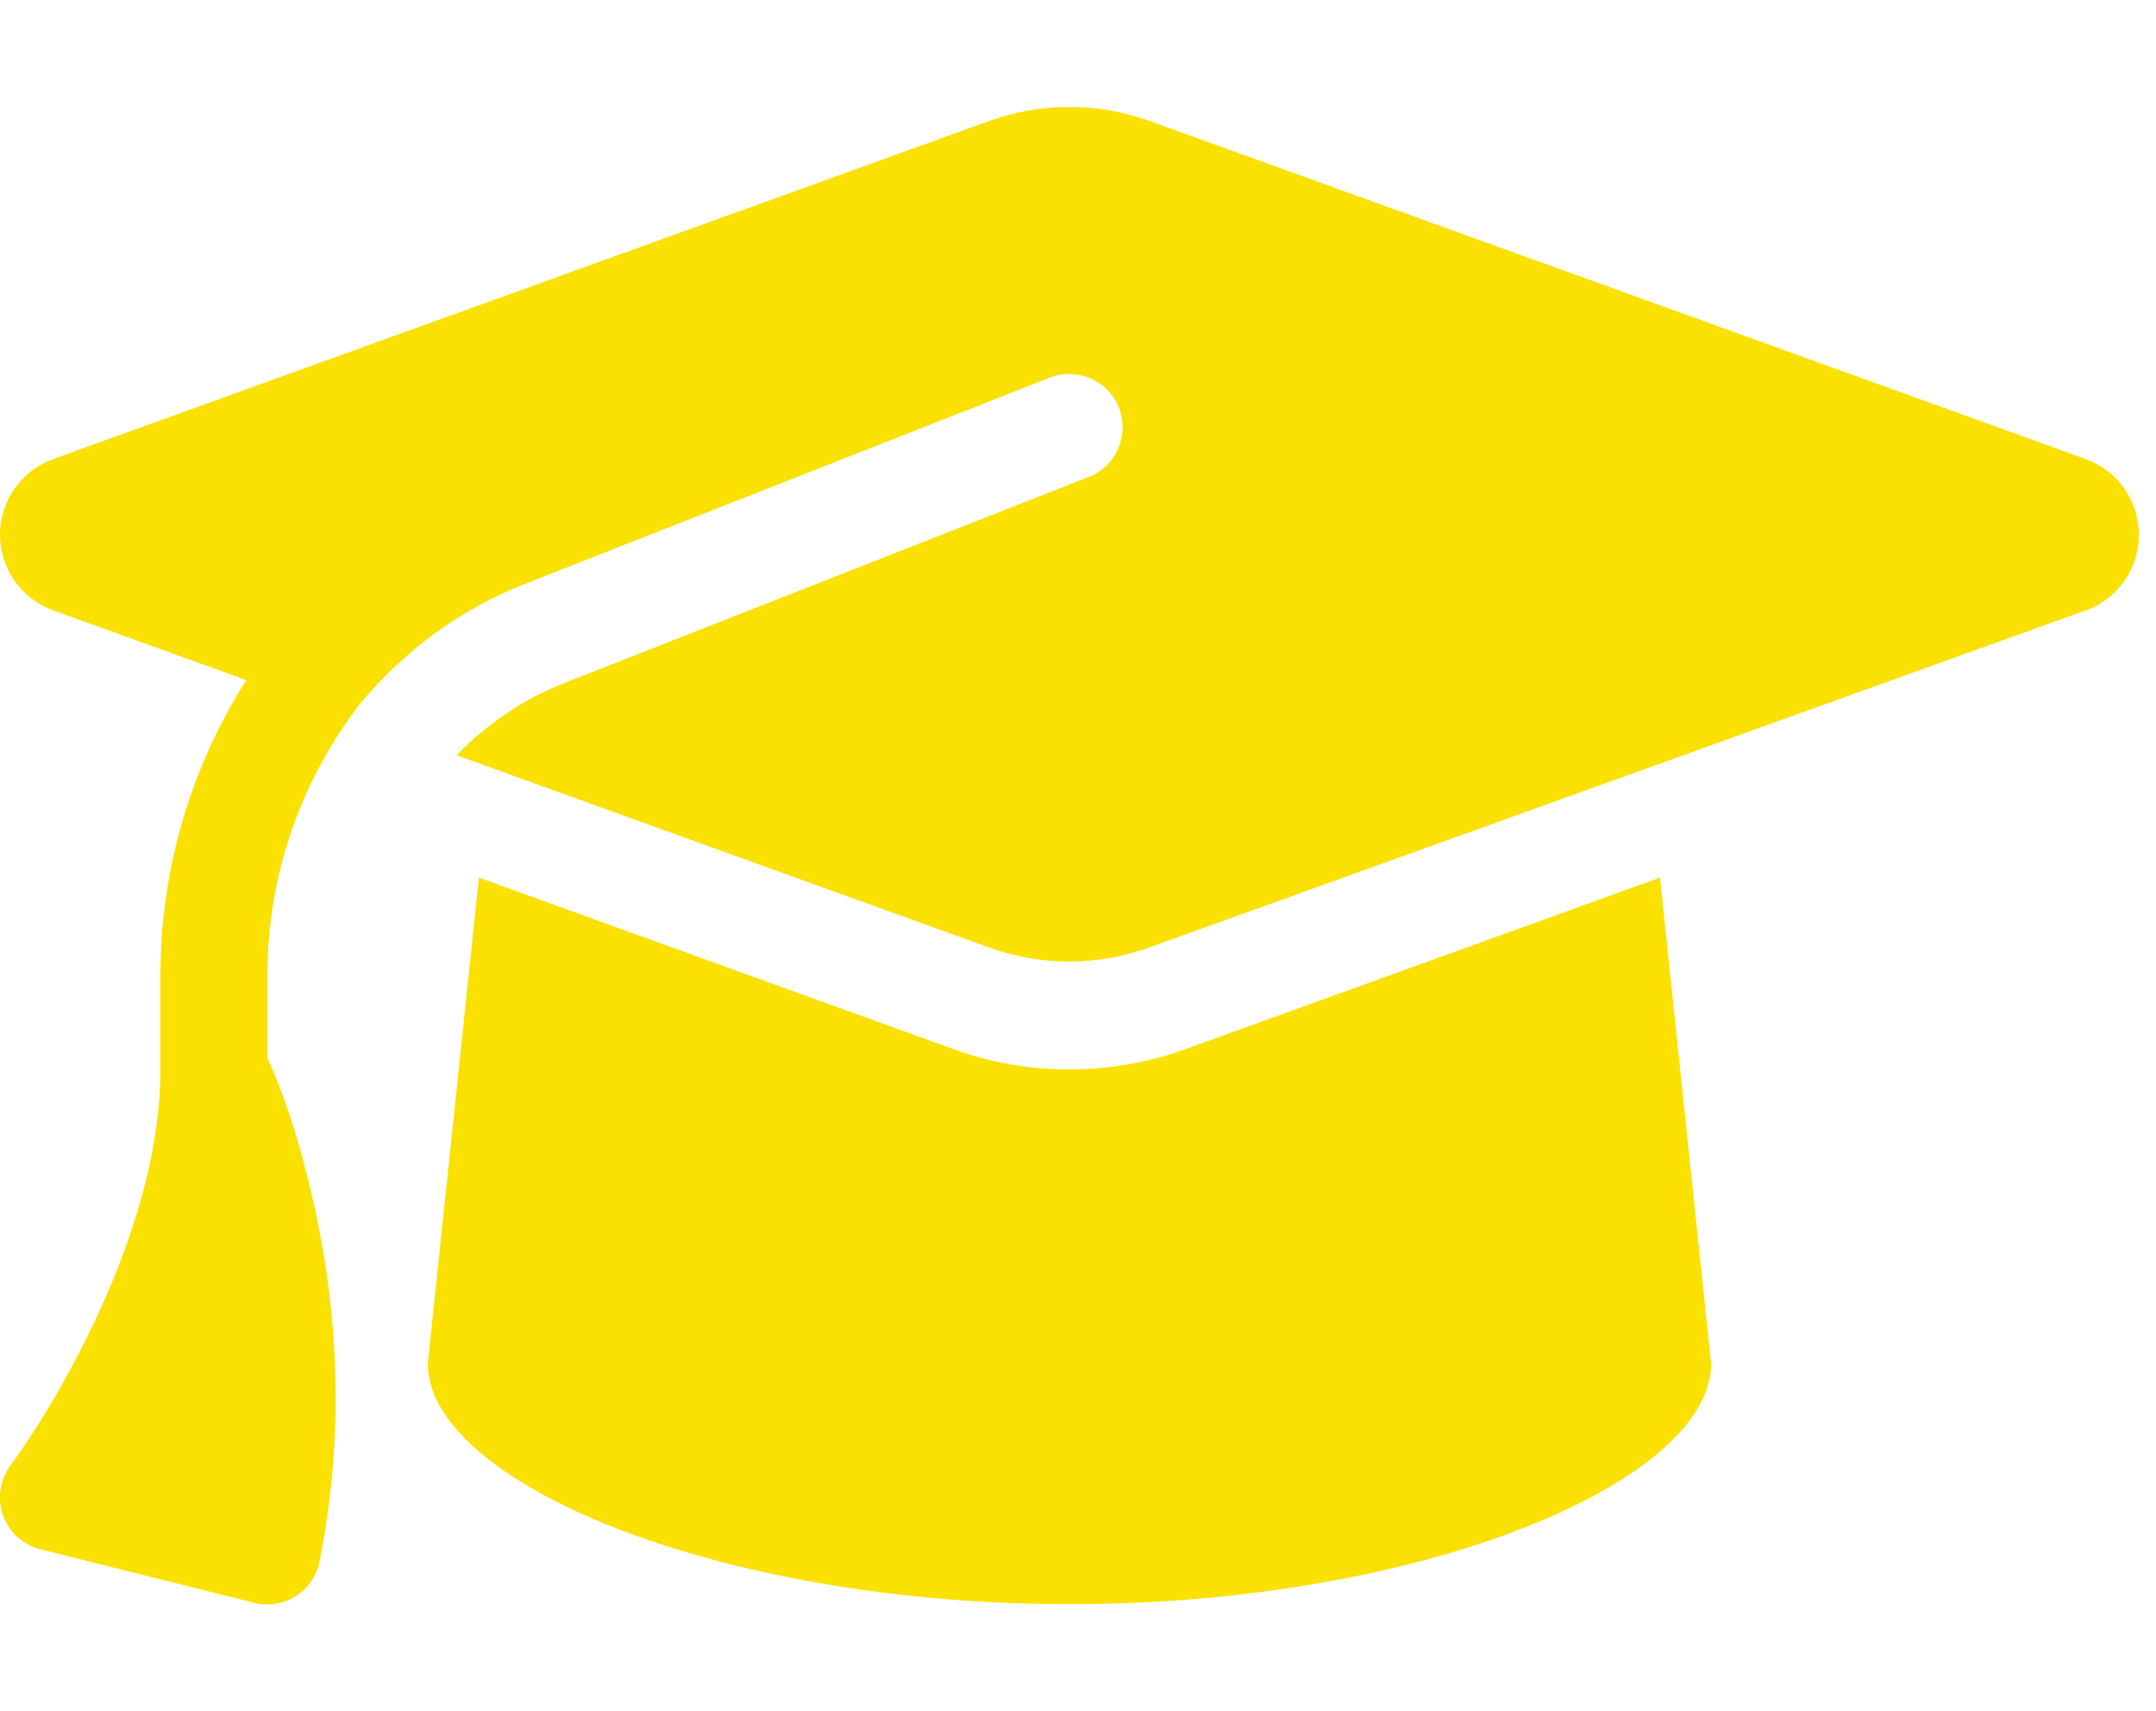<svg width="63" height="50" viewBox="0 0 63 50" fill="none" xmlns="http://www.w3.org/2000/svg">
<g clip-path="url(#clip0_3_23)">
<path d="M31.25 3.125C30.459 3.125 29.678 3.262 28.936 3.525L1.543 13.418C0.615 13.76 -2.27275e-05 14.639 -2.27275e-05 15.625C-2.27275e-05 16.611 0.615 17.49 1.543 17.832L7.197 19.873C5.596 22.393 4.687 25.371 4.687 28.506V31.25C4.687 34.023 3.633 36.885 2.51 39.141C1.875 40.41 1.152 41.66 0.312 42.812C-2.27243e-05 43.232 -0.088 43.779 0.088 44.277C0.264 44.775 0.674 45.147 1.182 45.273L7.432 46.836C7.842 46.943 8.281 46.865 8.643 46.641C9.004 46.416 9.258 46.045 9.336 45.625C10.176 41.445 9.756 37.695 9.131 35.01C8.818 33.623 8.398 32.207 7.812 30.908V28.506C7.812 25.557 8.809 22.773 10.537 20.547C11.797 19.033 13.428 17.812 15.342 17.061L30.674 11.035C31.475 10.723 32.383 11.113 32.695 11.914C33.008 12.715 32.617 13.623 31.816 13.935L16.484 19.961C15.273 20.439 14.209 21.172 13.34 22.07L28.926 27.695C29.668 27.959 30.449 28.096 31.24 28.096C32.031 28.096 32.812 27.959 33.555 27.695L60.957 17.832C61.885 17.5 62.5 16.611 62.5 15.625C62.5 14.639 61.885 13.76 60.957 13.418L33.564 3.525C32.822 3.262 32.041 3.125 31.25 3.125ZM12.5 39.844C12.5 43.291 20.898 46.875 31.25 46.875C41.602 46.875 50 43.291 50 39.844L48.506 25.645L34.619 30.664C33.535 31.055 32.393 31.25 31.25 31.25C30.107 31.25 28.955 31.055 27.881 30.664L13.994 25.645L12.5 39.844Z" fill="#FAE101"/>
</g>
<defs>
<clipPath id="clip0_3_23">
<rect width="62.5" height="50" fill="white"/>
</clipPath>
</defs>
</svg>
